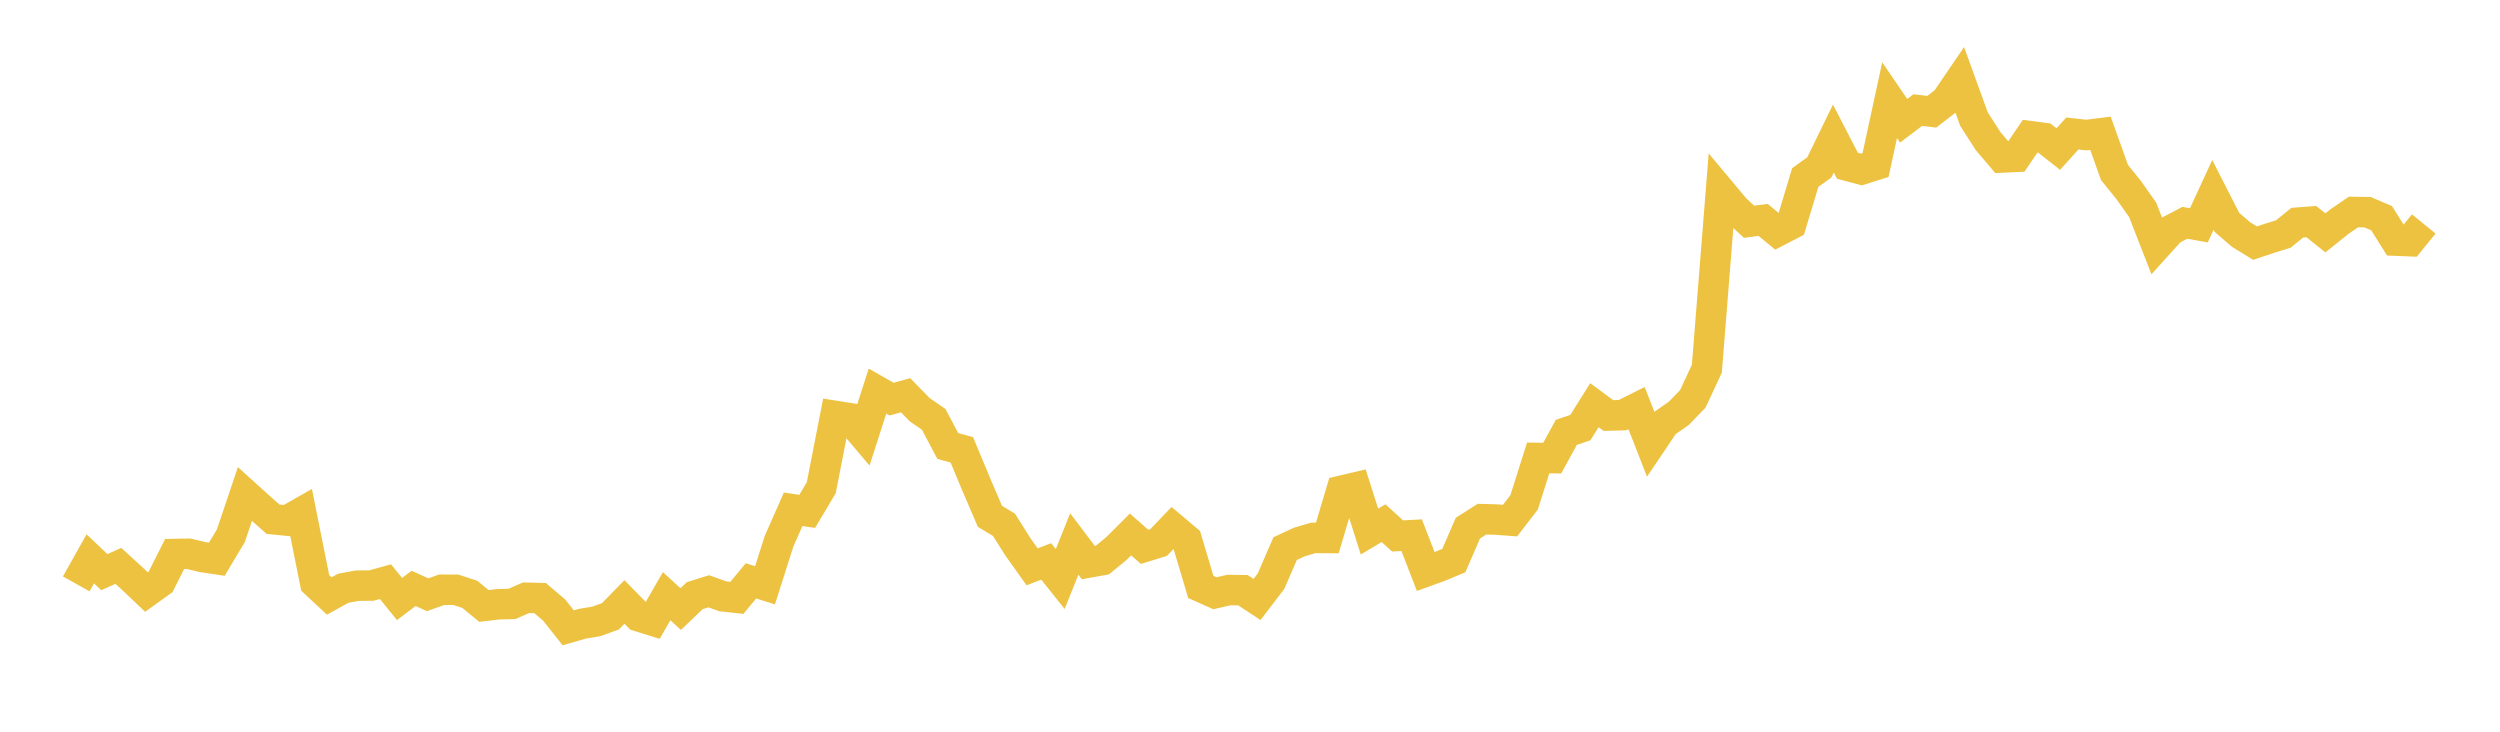 <svg width="164" height="48" xmlns="http://www.w3.org/2000/svg" xmlns:xlink="http://www.w3.org/1999/xlink"><path fill="none" stroke="rgb(237,194,64)" stroke-width="2" d="M5,38.304L5.922,36.66L6.844,37.532L7.766,37.122L8.689,37.966L9.611,38.84L10.533,38.175L11.455,36.344L12.377,36.327L13.299,36.547L14.222,36.685L15.144,35.145L16.066,32.408L16.988,33.242L17.91,34.06L18.832,34.152L19.754,33.628L20.677,38.237L21.599,39.097L22.521,38.588L23.443,38.419L24.365,38.412L25.287,38.157L26.21,39.298L27.132,38.598L28.054,39.015L28.976,38.687L29.898,38.688L30.82,38.988L31.743,39.75L32.665,39.642L33.587,39.617L34.509,39.211L35.431,39.236L36.353,40.02L37.275,41.184L38.198,40.918L39.12,40.764L40.042,40.431L40.964,39.489L41.886,40.428L42.808,40.716L43.731,39.111L44.653,39.955L45.575,39.074L46.497,38.788L47.419,39.119L48.341,39.218L49.263,38.104L50.186,38.395L51.108,35.497L52.03,33.411L52.952,33.545L53.874,31.996L54.796,27.285L55.719,27.431L56.641,28.521L57.563,25.657L58.485,26.182L59.407,25.928L60.329,26.874L61.251,27.511L62.174,29.257L63.096,29.511L64.018,31.725L64.94,33.87L65.862,34.428L66.784,35.888L67.707,37.184L68.629,36.829L69.551,37.984L70.473,35.685L71.395,36.906L72.317,36.74L73.24,35.98L74.162,35.058L75.084,35.872L76.006,35.589L76.928,34.626L77.85,35.402L78.772,38.505L79.695,38.917L80.617,38.706L81.539,38.718L82.461,39.327L83.383,38.118L84.305,35.989L85.228,35.558L86.15,35.286L87.072,35.291L87.994,32.194L88.916,31.977L89.838,34.869L90.76,34.319L91.683,35.158L92.605,35.107L93.527,37.493L94.449,37.158L95.371,36.773L96.293,34.647L97.216,34.058L98.138,34.082L99.06,34.151L99.982,32.954L100.904,30.041L101.826,30.053L102.749,28.364L103.671,28.05L104.593,26.581L105.515,27.261L106.437,27.234L107.359,26.772L108.281,29.13L109.204,27.76L110.126,27.117L111.048,26.167L111.97,24.186L112.892,12.582L113.814,13.685L114.737,14.548L115.659,14.424L116.581,15.186L117.503,14.709L118.425,11.645L119.347,10.983L120.269,9.089L121.192,10.874L122.114,11.119L123.036,10.829L123.958,6.571L124.88,7.921L125.802,7.224L126.725,7.33L127.647,6.617L128.569,5.264L129.491,7.807L130.413,9.249L131.335,10.332L132.257,10.289L133.18,8.932L134.102,9.053L135.024,9.778L135.946,8.757L136.868,8.859L137.79,8.744L138.713,11.319L139.635,12.459L140.557,13.762L141.479,16.122L142.401,15.1L143.323,14.617L144.246,14.782L145.168,12.784L146.09,14.59L147.012,15.386L147.934,15.95L148.856,15.64L149.778,15.355L150.701,14.608L151.623,14.537L152.545,15.276L153.467,14.537L154.389,13.906L155.311,13.921L156.234,14.315L157.156,15.785L158.078,15.822L159,14.691"></path></svg>